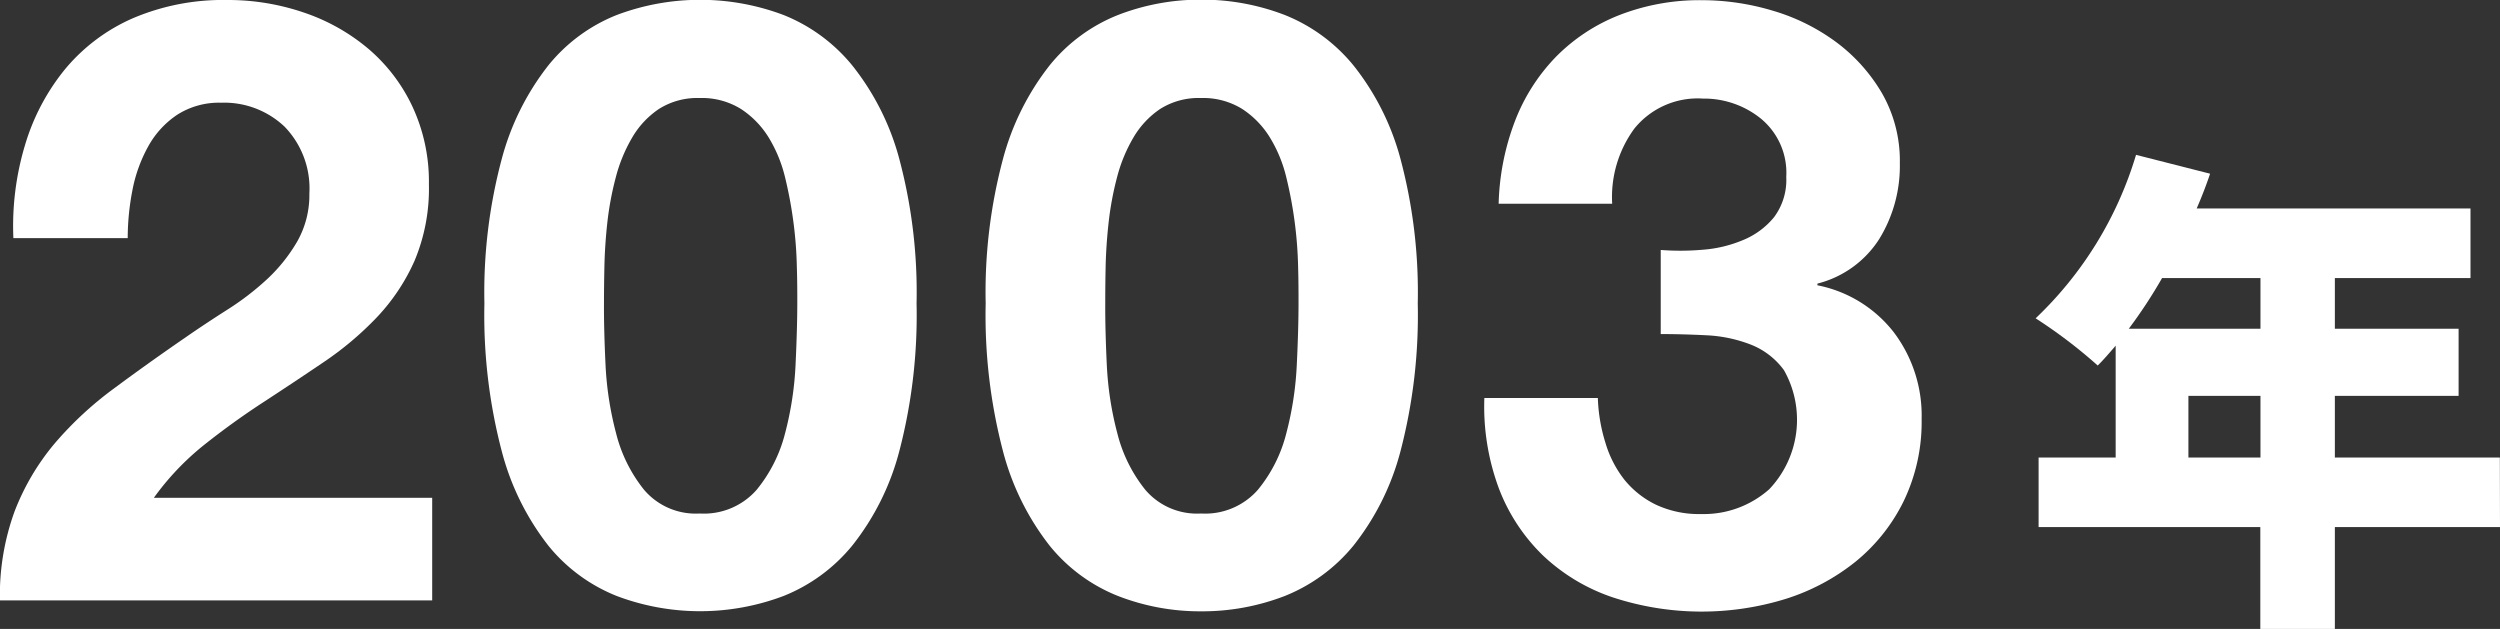<svg xmlns="http://www.w3.org/2000/svg" width="65.399" height="16.453" viewBox="0 0 65.399 16.453">
  <rect x="0" y="0" width="65.399" height="16.453" fill="#333333" stroke="none"/>
  <g id="_2003" data-name="2003" transform="translate(-3923.021 -2328.136)" style="isolation: isolate">
    <path id="パス_2511" data-name="パス 2511" d="M3923.682,2331.909a5.693,5.693,0,0,1,1.055-1.98,4.8,4.8,0,0,1,1.772-1.321,6.018,6.018,0,0,1,2.453-.472,6.134,6.134,0,0,1,2.013.33,5.17,5.17,0,0,1,1.682.946,4.48,4.48,0,0,1,1.156,1.518,4.651,4.651,0,0,1,.428,2.024,4.871,4.871,0,0,1-.374,2,5.222,5.222,0,0,1-.989,1.484,8.392,8.392,0,0,1-1.4,1.178q-.78.528-1.573,1.045t-1.54,1.11a7.006,7.006,0,0,0-1.319,1.387h7.281v2.684h-11.308a6.411,6.411,0,0,1,.385-2.332,6.244,6.244,0,0,1,1.045-1.771A9.18,9.18,0,0,1,3926,2338.3q.891-.662,1.881-1.342c.337-.234.7-.474,1.078-.715a7.186,7.186,0,0,0,1.045-.8,4.3,4.3,0,0,0,.792-.989,2.462,2.462,0,0,0,.318-1.255,2.322,2.322,0,0,0-.648-1.749,2.294,2.294,0,0,0-1.661-.627,2.028,2.028,0,0,0-1.156.32,2.373,2.373,0,0,0-.758.836,3.839,3.839,0,0,0-.408,1.144,6.594,6.594,0,0,0-.121,1.242h-2.991A7.36,7.36,0,0,1,3923.682,2331.909Z" fill="#fff"/>
    <path id="パス_2512" data-name="パス 2512" d="M3936.145,2332.3a6.785,6.785,0,0,1,1.22-2.453,4.38,4.38,0,0,1,1.793-1.32,6.19,6.19,0,0,1,4.357,0,4.449,4.449,0,0,1,1.8,1.32,6.684,6.684,0,0,1,1.233,2.453,13.545,13.545,0,0,1,.45,3.773,14.069,14.069,0,0,1-.45,3.86,6.683,6.683,0,0,1-1.233,2.476,4.455,4.455,0,0,1-1.8,1.319,6.176,6.176,0,0,1-4.357,0,4.386,4.386,0,0,1-1.793-1.319,6.784,6.784,0,0,1-1.22-2.476,14.024,14.024,0,0,1-.452-3.86A13.5,13.5,0,0,1,3936.145,2332.3Zm2.716,5.368a8.562,8.562,0,0,0,.276,1.8,3.85,3.85,0,0,0,.736,1.485,1.773,1.773,0,0,0,1.452.616,1.833,1.833,0,0,0,1.486-.616,3.8,3.8,0,0,0,.748-1.485,8.576,8.576,0,0,0,.274-1.8q.044-.935.045-1.6c0-.265,0-.583-.012-.957a10.6,10.6,0,0,0-.088-1.155,10.937,10.937,0,0,0-.219-1.177,3.634,3.634,0,0,0-.429-1.045,2.383,2.383,0,0,0-.727-.748,1.939,1.939,0,0,0-1.078-.286,1.881,1.881,0,0,0-1.066.286,2.285,2.285,0,0,0-.7.748,4.049,4.049,0,0,0-.43,1.045,8.036,8.036,0,0,0-.22,1.177c-.044.4-.069.781-.077,1.155s-.011.692-.011.957Q3938.817,2336.738,3938.861,2337.673Z" fill="#fff"/>
    <path id="パス_2513" data-name="パス 2513" d="M3949.257,2332.3a6.786,6.786,0,0,1,1.221-2.453,4.368,4.368,0,0,1,1.793-1.32,5.95,5.95,0,0,1,2.167-.4,6.016,6.016,0,0,1,2.189.4,4.451,4.451,0,0,1,1.8,1.32,6.7,6.7,0,0,1,1.232,2.453,13.555,13.555,0,0,1,.45,3.773,14.079,14.079,0,0,1-.45,3.86,6.7,6.7,0,0,1-1.232,2.476,4.457,4.457,0,0,1-1.8,1.319,5.991,5.991,0,0,1-2.189.4,5.925,5.925,0,0,1-2.167-.4,4.373,4.373,0,0,1-1.793-1.319,6.785,6.785,0,0,1-1.221-2.476,14.027,14.027,0,0,1-.451-3.86A13.5,13.5,0,0,1,3949.257,2332.3Zm2.717,5.368a8.545,8.545,0,0,0,.275,1.8,3.85,3.85,0,0,0,.736,1.485,1.775,1.775,0,0,0,1.453.616,1.833,1.833,0,0,0,1.485-.616,3.771,3.771,0,0,0,.748-1.485,8.561,8.561,0,0,0,.274-1.8q.045-.935.045-1.6c0-.265,0-.583-.011-.957a10.811,10.811,0,0,0-.308-2.332,3.6,3.6,0,0,0-.429-1.045,2.369,2.369,0,0,0-.726-.748,1.941,1.941,0,0,0-1.078-.286,1.884,1.884,0,0,0-1.067.286,2.3,2.3,0,0,0-.7.748,4.041,4.041,0,0,0-.43,1.045,8.164,8.164,0,0,0-.219,1.177c-.044.4-.07.781-.078,1.155s-.01.692-.01.957Q3951.93,2336.738,3951.974,2337.673Z" fill="#fff"/>
    <path id="パス_2514" data-name="パス 2514" d="M3967.549,2334.67a3.36,3.36,0,0,0,1.067-.253,2.048,2.048,0,0,0,.814-.6,1.633,1.633,0,0,0,.319-1.056,1.834,1.834,0,0,0-.66-1.519,2.364,2.364,0,0,0-1.518-.527,2.131,2.131,0,0,0-1.793.781,3.029,3.029,0,0,0-.583,1.969h-2.97a6.519,6.519,0,0,1,.429-2.167,4.973,4.973,0,0,1,1.078-1.684,4.777,4.777,0,0,1,1.662-1.088,5.789,5.789,0,0,1,2.155-.385,6.466,6.466,0,0,1,1.848.275,5.294,5.294,0,0,1,1.661.824,4.492,4.492,0,0,1,1.2,1.343,3.556,3.556,0,0,1,.462,1.825,3.649,3.649,0,0,1-.539,1.981,2.705,2.705,0,0,1-1.617,1.166v.044a3.35,3.35,0,0,1,2,1.232,3.611,3.611,0,0,1,.726,2.266,4.765,4.765,0,0,1-.473,2.156,4.711,4.711,0,0,1-1.265,1.584,5.6,5.6,0,0,1-1.825.968,7.447,7.447,0,0,1-4.522-.044,4.946,4.946,0,0,1-1.815-1.089,4.838,4.838,0,0,1-1.155-1.749,6.149,6.149,0,0,1-.384-2.376h2.969a4.387,4.387,0,0,0,.2,1.177,2.882,2.882,0,0,0,.5.968,2.416,2.416,0,0,0,.825.649,2.655,2.655,0,0,0,1.177.242,2.58,2.58,0,0,0,1.782-.649,2.636,2.636,0,0,0,.385-3.114,1.957,1.957,0,0,0-.869-.67,3.676,3.676,0,0,0-1.155-.243c-.418-.021-.817-.032-1.2-.032v-2.2A6.673,6.673,0,0,0,3967.549,2334.67Z" fill="#fff"/>
    <path id="パス_2515" data-name="パス 2515" d="M3988.42,2341.924H3984.1v2.665h-1.95v-2.665h-5.8v-1.82h2.016v-2.925c-.156.181-.312.363-.469.519a12.99,12.99,0,0,0-1.625-1.235,9.748,9.748,0,0,0,2.627-4.276l1.937.493c-.1.3-.221.611-.351.91h7.163v1.82H3984.1v1.326h3.237v1.755H3984.1v1.613h4.316Zm-8.84-6.514a12.9,12.9,0,0,1-.871,1.326h3.445v-1.326Zm2.574,4.694v-1.613h-1.885v1.613Z" fill="#fff"/>
  </g>
</svg>
